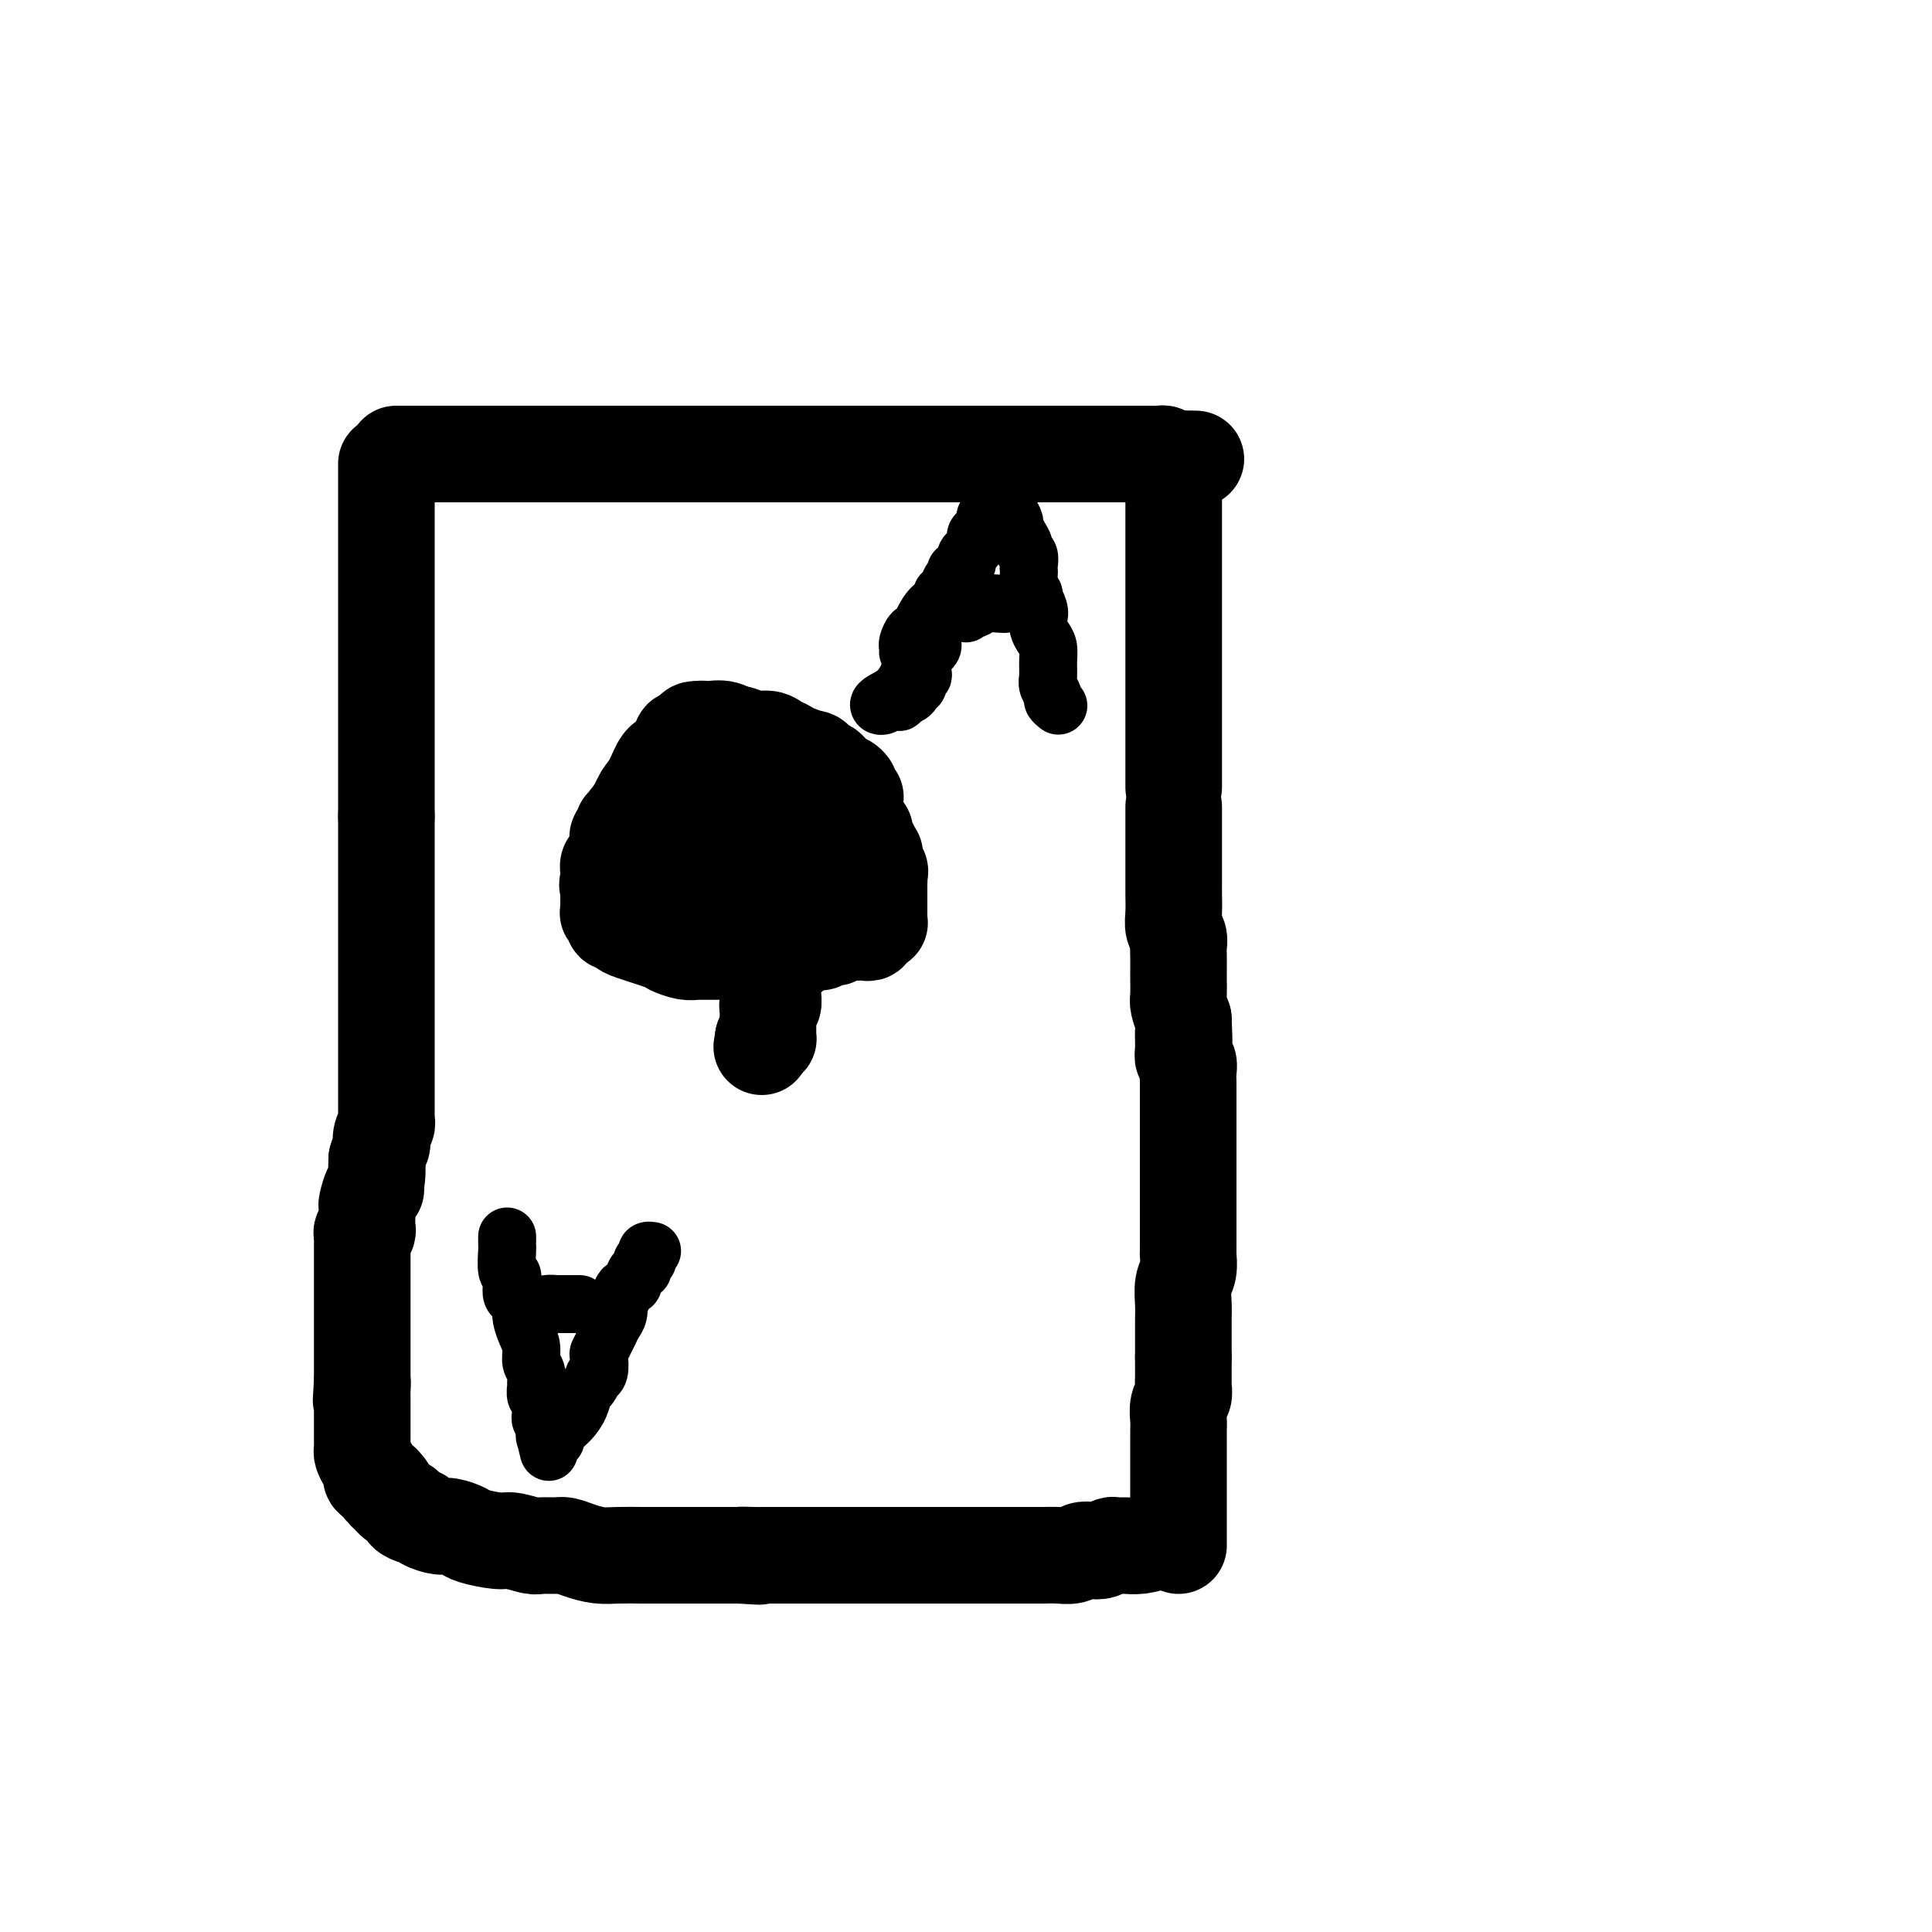 <svg viewBox='0 0 400 400' version='1.1' xmlns='http://www.w3.org/2000/svg' xmlns:xlink='http://www.w3.org/1999/xlink'><g fill='none' stroke='#000000' stroke-width='20' stroke-linecap='round' stroke-linejoin='round'><path d='M80,96c0.000,0.099 0.000,0.198 0,1c0.000,0.802 0.000,2.305 0,3c0.000,0.695 0.000,0.580 0,1c0.000,0.420 0.000,1.375 0,2c0.000,0.625 0.000,0.919 0,2c0.000,1.081 0.000,2.948 0,4c0.000,1.052 0.000,1.287 0,2c0.000,0.713 0.000,1.902 0,3c0.000,1.098 0.000,2.104 0,3c-0.000,0.896 -0.000,1.682 0,3c0.000,1.318 0.000,3.168 0,5c0.000,1.832 0.000,3.646 0,5c0.000,1.354 0.000,2.250 0,4c0.000,1.750 -0.000,4.356 0,6c0.000,1.644 0.000,2.328 0,3c0.000,0.672 -0.000,1.334 0,2c0.000,0.666 0.000,1.336 0,2c0.000,0.664 -0.000,1.321 0,2c0.000,0.679 0.000,1.378 0,2c0.000,0.622 -0.000,1.166 0,2c0.000,0.834 0.000,1.958 0,3c0.000,1.042 -0.000,2.001 0,3c0.000,0.999 0.000,2.038 0,3c0.000,0.962 -0.000,1.846 0,3c0.000,1.154 0.000,2.577 0,4'/><path d='M80,169c0.000,12.572 0.000,7.503 0,6c0.000,-1.503 0.000,0.559 0,2c0.000,1.441 0.000,2.261 0,3c0.000,0.739 -0.000,1.395 0,2c0.000,0.605 0.000,1.157 0,2c-0.000,0.843 -0.000,1.975 0,3c0.000,1.025 0.000,1.942 0,3c-0.000,1.058 -0.000,2.256 0,3c0.000,0.744 0.000,1.032 0,2c-0.000,0.968 -0.000,2.614 0,4c0.000,1.386 0.000,2.512 0,3c-0.000,0.488 -0.000,0.340 0,1c0.000,0.660 0.000,2.130 0,3c-0.000,0.870 -0.000,1.141 0,2c0.000,0.859 0.000,2.306 0,3c-0.000,0.694 -0.000,0.634 0,1c0.000,0.366 0.000,1.158 0,2c-0.000,0.842 -0.000,1.735 0,3c0.000,1.265 0.000,2.903 0,4c-0.000,1.097 -0.000,1.654 0,2c0.000,0.346 0.000,0.481 0,1c-0.000,0.519 -0.000,1.420 0,2c0.000,0.580 0.001,0.837 0,1c-0.001,0.163 -0.004,0.231 0,1c0.004,0.769 0.015,2.239 0,3c-0.015,0.761 -0.056,0.815 0,1c0.056,0.185 0.208,0.503 0,1c-0.208,0.497 -0.777,1.175 -1,2c-0.223,0.825 -0.098,1.799 0,2c0.098,0.201 0.171,-0.371 0,0c-0.171,0.371 -0.585,1.686 -1,3'/><path d='M78,240c-0.321,11.335 -0.125,4.174 0,2c0.125,-2.174 0.177,0.639 0,2c-0.177,1.361 -0.584,1.271 -1,2c-0.416,0.729 -0.843,2.276 -1,3c-0.157,0.724 -0.046,0.624 0,1c0.046,0.376 0.026,1.228 0,2c-0.026,0.772 -0.060,1.464 0,2c0.060,0.536 0.212,0.917 0,1c-0.212,0.083 -0.789,-0.133 -1,0c-0.211,0.133 -0.057,0.615 0,1c0.057,0.385 0.015,0.671 0,1c-0.015,0.329 -0.004,0.699 0,1c0.004,0.301 0.001,0.531 0,1c-0.001,0.469 -0.000,1.175 0,2c0.000,0.825 0.000,1.768 0,2c-0.000,0.232 -0.000,-0.246 0,0c0.000,0.246 0.000,1.217 0,2c-0.000,0.783 -0.000,1.379 0,2c0.000,0.621 0.000,1.266 0,2c-0.000,0.734 -0.000,1.558 0,2c0.000,0.442 0.000,0.501 0,1c-0.000,0.499 -0.000,1.437 0,2c0.000,0.563 0.000,0.752 0,1c-0.000,0.248 -0.000,0.556 0,1c0.000,0.444 0.000,1.023 0,2c-0.000,0.977 -0.000,2.352 0,3c0.000,0.648 0.000,0.569 0,1c-0.000,0.431 -0.000,1.373 0,2c0.000,0.627 0.000,0.938 0,1c-0.000,0.062 -0.000,-0.125 0,0c0.000,0.125 0.000,0.563 0,1'/><path d='M75,286c-0.464,7.295 -0.124,2.532 0,1c0.124,-1.532 0.033,0.167 0,1c-0.033,0.833 -0.009,0.801 0,1c0.009,0.199 0.002,0.631 0,1c-0.002,0.369 -0.001,0.675 0,1c0.001,0.325 0.000,0.668 0,1c-0.000,0.332 -0.000,0.653 0,1c0.000,0.347 0.000,0.719 0,1c-0.000,0.281 -0.000,0.471 0,1c0.000,0.529 0.000,1.399 0,2c-0.000,0.601 -0.001,0.934 0,1c0.001,0.066 0.003,-0.134 0,0c-0.003,0.134 -0.011,0.603 0,1c0.011,0.397 0.039,0.722 0,1c-0.039,0.278 -0.147,0.509 0,1c0.147,0.491 0.548,1.242 1,2c0.452,0.758 0.956,1.523 1,2c0.044,0.477 -0.373,0.667 0,1c0.373,0.333 1.535,0.809 2,1c0.465,0.191 0.232,0.095 0,0'/><path d='M79,307c0.560,1.173 -0.041,1.106 0,1c0.041,-0.106 0.723,-0.250 1,0c0.277,0.250 0.149,0.893 0,1c-0.149,0.107 -0.321,-0.321 0,0c0.321,0.321 1.133,1.392 2,2c0.867,0.608 1.789,0.754 2,1c0.211,0.246 -0.287,0.592 0,1c0.287,0.408 1.360,0.879 2,1c0.640,0.121 0.847,-0.108 1,0c0.153,0.108 0.250,0.553 1,1c0.750,0.447 2.151,0.894 3,1c0.849,0.106 1.145,-0.130 2,0c0.855,0.130 2.267,0.627 3,1c0.733,0.373 0.786,0.622 2,1c1.214,0.378 3.589,0.886 5,1c1.411,0.114 1.858,-0.166 3,0c1.142,0.166 2.979,0.779 4,1c1.021,0.221 1.224,0.049 2,0c0.776,-0.049 2.124,0.025 3,0c0.876,-0.025 1.280,-0.150 2,0c0.720,0.150 1.756,0.576 3,1c1.244,0.424 2.697,0.846 4,1c1.303,0.154 2.456,0.041 4,0c1.544,-0.041 3.480,-0.011 5,0c1.520,0.011 2.623,0.003 4,0c1.377,-0.003 3.026,-0.001 4,0c0.974,0.001 1.272,0.000 2,0c0.728,-0.000 1.886,-0.000 3,0c1.114,0.000 2.185,0.000 3,0c0.815,-0.000 1.376,-0.000 2,0c0.624,0.000 1.312,0.000 2,0'/><path d='M153,322c7.864,0.464 2.525,0.124 1,0c-1.525,-0.124 0.763,-0.033 2,0c1.237,0.033 1.422,0.009 2,0c0.578,-0.009 1.550,-0.002 3,0c1.450,0.002 3.379,0.001 5,0c1.621,-0.001 2.933,-0.000 4,0c1.067,0.000 1.890,0.000 3,0c1.110,-0.000 2.509,-0.000 4,0c1.491,0.000 3.074,0.000 4,0c0.926,-0.000 1.196,-0.000 2,0c0.804,0.000 2.143,0.000 3,0c0.857,-0.000 1.231,-0.000 2,0c0.769,0.000 1.932,0.000 3,0c1.068,-0.000 2.043,-0.000 3,0c0.957,0.000 1.898,0.000 3,0c1.102,-0.000 2.364,-0.000 4,0c1.636,0.000 3.645,0.000 5,0c1.355,-0.000 2.056,-0.000 3,0c0.944,0.000 2.129,0.001 3,0c0.871,-0.001 1.426,-0.004 2,0c0.574,0.004 1.165,0.015 2,0c0.835,-0.015 1.914,-0.056 3,0c1.086,0.056 2.179,0.207 3,0c0.821,-0.207 1.371,-0.773 2,-1c0.629,-0.227 1.337,-0.113 2,0c0.663,0.113 1.282,0.227 2,0c0.718,-0.227 1.535,-0.796 2,-1c0.465,-0.204 0.578,-0.044 1,0c0.422,0.044 1.152,-0.026 2,0c0.848,0.026 1.814,0.150 3,0c1.186,-0.150 2.593,-0.575 4,-1'/><path d='M82,94c0.419,0.000 0.838,0.000 1,0c0.162,0.000 0.067,0.000 1,0c0.933,0.000 2.894,0.000 5,0c2.106,0.000 4.357,0.000 6,0c1.643,0.000 2.677,0.000 4,0c1.323,0.000 2.936,0.000 4,0c1.064,0.000 1.581,0.000 3,0c1.419,0.000 3.741,0.000 5,0c1.259,0.000 1.455,0.000 2,0c0.545,0.000 1.440,-0.000 2,0c0.560,0.000 0.784,0.000 1,0c0.216,0.000 0.424,0.000 1,0c0.576,0.000 1.521,0.000 3,0c1.479,0.000 3.493,0.000 5,0c1.507,0.000 2.507,0.000 4,0c1.493,0.000 3.479,-0.000 5,0c1.521,0.000 2.577,0.000 4,0c1.423,0.000 3.213,-0.000 5,0c1.787,0.000 3.572,0.000 5,0c1.428,0.000 2.500,-0.000 4,0c1.500,0.000 3.429,0.000 5,0c1.571,-0.000 2.786,0.000 4,0'/><path d='M161,94c13.676,0.000 8.366,0.000 7,0c-1.366,-0.000 1.212,-0.000 3,0c1.788,0.000 2.785,0.000 5,0c2.215,-0.000 5.648,-0.000 8,0c2.352,0.000 3.622,0.000 5,0c1.378,-0.000 2.864,-0.000 4,0c1.136,0.000 1.924,0.000 3,0c1.076,-0.000 2.441,-0.000 4,0c1.559,0.000 3.313,0.000 4,0c0.687,-0.000 0.308,-0.000 1,0c0.692,0.000 2.455,0.000 3,0c0.545,-0.000 -0.129,-0.000 0,0c0.129,0.000 1.061,0.000 2,0c0.939,-0.000 1.887,-0.000 3,0c1.113,0.000 2.393,0.000 4,0c1.607,-0.000 3.540,-0.000 5,0c1.460,0.000 2.447,0.000 4,0c1.553,-0.000 3.674,-0.001 5,0c1.326,0.001 1.858,0.003 3,0c1.142,-0.003 2.894,-0.011 4,0c1.106,0.011 1.567,0.041 2,0c0.433,-0.041 0.838,-0.155 1,0c0.162,0.155 0.081,0.577 0,1'/><path d='M241,95c12.542,0.119 3.896,-0.084 1,0c-2.896,0.084 -0.044,0.456 1,1c1.044,0.544 0.280,1.259 0,2c-0.280,0.741 -0.075,1.508 0,2c0.075,0.492 0.020,0.711 0,1c-0.020,0.289 -0.005,0.650 0,1c0.005,0.350 0.001,0.689 0,1c-0.001,0.311 -0.000,0.595 0,1c0.000,0.405 0.000,0.931 0,1c-0.000,0.069 -0.000,-0.320 0,0c0.000,0.320 0.000,1.348 0,2c-0.000,0.652 -0.000,0.927 0,2c0.000,1.073 0.000,2.945 0,4c-0.000,1.055 -0.000,1.294 0,2c0.000,0.706 0.000,1.878 0,3c-0.000,1.122 -0.000,2.195 0,3c0.000,0.805 0.000,1.342 0,2c-0.000,0.658 -0.000,1.438 0,2c0.000,0.562 0.000,0.905 0,2c-0.000,1.095 -0.000,2.943 0,4c0.000,1.057 0.000,1.323 0,2c-0.000,0.677 -0.000,1.766 0,3c0.000,1.234 0.000,2.613 0,4c-0.000,1.387 -0.000,2.783 0,4c0.000,1.217 0.000,2.255 0,3c-0.000,0.745 -0.000,1.196 0,2c0.000,0.804 0.000,1.961 0,3c-0.000,1.039 -0.000,1.959 0,3c0.000,1.041 0.000,2.203 0,3c-0.000,0.797 0.000,1.228 0,2c0.000,0.772 0.000,1.886 0,3'/><path d='M243,167c0.000,0.376 0.000,0.753 0,1c-0.000,0.247 -0.000,0.366 0,1c0.000,0.634 0.000,1.785 0,2c-0.000,0.215 -0.000,-0.504 0,0c0.000,0.504 0.000,2.233 0,3c-0.000,0.767 -0.000,0.572 0,1c0.000,0.428 0.000,1.480 0,2c-0.000,0.520 -0.000,0.508 0,1c0.000,0.492 0.000,1.489 0,2c-0.000,0.511 -0.001,0.535 0,1c0.001,0.465 0.004,1.370 0,2c-0.004,0.630 -0.015,0.984 0,2c0.015,1.016 0.057,2.694 0,4c-0.057,1.306 -0.211,2.241 0,3c0.211,0.759 0.789,1.343 1,2c0.211,0.657 0.057,1.387 0,2c-0.057,0.613 -0.016,1.108 0,2c0.016,0.892 0.007,2.181 0,3c-0.007,0.819 -0.012,1.168 0,2c0.012,0.832 0.042,2.147 0,3c-0.042,0.853 -0.155,1.244 0,2c0.155,0.756 0.577,1.878 1,3'/><path d='M245,211c0.305,7.334 0.068,3.670 0,3c-0.068,-0.670 0.034,1.656 0,3c-0.034,1.344 -0.205,1.707 0,2c0.205,0.293 0.787,0.515 1,1c0.213,0.485 0.057,1.232 0,2c-0.057,0.768 -0.015,1.557 0,2c0.015,0.443 0.004,0.540 0,1c-0.004,0.460 -0.001,1.282 0,2c0.001,0.718 0.000,1.333 0,2c-0.000,0.667 -0.000,1.387 0,2c0.000,0.613 0.000,1.118 0,2c-0.000,0.882 -0.000,2.142 0,3c0.000,0.858 0.000,1.315 0,3c-0.000,1.685 -0.000,4.597 0,6c0.000,1.403 -0.000,1.297 0,2c0.000,0.703 0.000,2.216 0,3c-0.000,0.784 -0.000,0.838 0,1c0.000,0.162 0.000,0.433 0,1c-0.000,0.567 -0.000,1.432 0,2c0.000,0.568 0.001,0.841 0,1c-0.001,0.159 -0.004,0.204 0,1c0.004,0.796 0.015,2.341 0,3c-0.015,0.659 -0.057,0.431 0,1c0.057,0.569 0.211,1.934 0,3c-0.211,1.066 -0.789,1.833 -1,3c-0.211,1.167 -0.057,2.735 0,4c0.057,1.265 0.015,2.226 0,3c-0.015,0.774 -0.004,1.362 0,2c0.004,0.638 0.001,1.326 0,2c-0.001,0.674 -0.000,1.336 0,2c0.000,0.664 0.000,1.332 0,2'/><path d='M245,281c0.000,11.231 0.001,4.308 0,2c-0.001,-2.308 -0.004,-0.001 0,1c0.004,1.001 0.015,0.695 0,1c-0.015,0.305 -0.057,1.222 0,2c0.057,0.778 0.211,1.416 0,2c-0.211,0.584 -0.789,1.112 -1,2c-0.211,0.888 -0.057,2.135 0,3c0.057,0.865 0.015,1.348 0,2c-0.015,0.652 -0.004,1.471 0,2c0.004,0.529 0.001,0.766 0,1c-0.001,0.234 -0.000,0.466 0,1c0.000,0.534 0.000,1.371 0,2c-0.000,0.629 -0.000,1.048 0,1c0.000,-0.048 0.000,-0.565 0,0c-0.000,0.565 -0.000,2.212 0,3c0.000,0.788 0.000,0.715 0,1c-0.000,0.285 -0.000,0.926 0,2c0.000,1.074 0.000,2.579 0,3c-0.000,0.421 -0.000,-0.242 0,0c0.000,0.242 0.000,1.388 0,2c-0.000,0.612 -0.000,0.689 0,1c0.000,0.311 0.000,0.857 0,1c-0.000,0.143 -0.000,-0.116 0,0c0.000,0.116 0.000,0.605 0,1c-0.000,0.395 -0.000,0.694 0,1c0.000,0.306 0.000,0.618 0,1c-0.000,0.382 -0.000,0.834 0,1c0.000,0.166 0.000,0.048 0,0c-0.000,-0.048 0.000,-0.024 0,0'/></g>
<g fill='none' stroke='#000000' stroke-width='12' stroke-linecap='round' stroke-linejoin='round'><path d='M188,135c0.021,-0.368 0.043,-0.736 0,-1c-0.043,-0.264 -0.149,-0.424 0,-1c0.149,-0.576 0.554,-1.569 1,-2c0.446,-0.431 0.932,-0.300 1,0c0.068,0.300 -0.284,0.771 0,0c0.284,-0.771 1.204,-2.783 2,-4c0.796,-1.217 1.470,-1.639 2,-2c0.530,-0.361 0.917,-0.660 1,-1c0.083,-0.340 -0.137,-0.721 0,-1c0.137,-0.279 0.633,-0.456 1,-1c0.367,-0.544 0.606,-1.455 1,-2c0.394,-0.545 0.942,-0.723 1,-1c0.058,-0.277 -0.374,-0.652 0,-1c0.374,-0.348 1.554,-0.670 2,-1c0.446,-0.330 0.157,-0.670 0,-1c-0.157,-0.330 -0.183,-0.652 0,-1c0.183,-0.348 0.575,-0.722 1,-1c0.425,-0.278 0.883,-0.460 1,-1c0.117,-0.540 -0.109,-1.440 0,-2c0.109,-0.560 0.551,-0.781 1,-1c0.449,-0.219 0.905,-0.436 1,-1c0.095,-0.564 -0.171,-1.475 0,-2c0.171,-0.525 0.781,-0.666 1,-1c0.219,-0.334 0.048,-0.863 0,-1c-0.048,-0.137 0.025,0.117 0,0c-0.025,-0.117 -0.150,-0.605 0,-1c0.150,-0.395 0.575,-0.698 1,-1'/><path d='M206,103c2.802,-5.116 0.807,-1.906 0,-1c-0.807,0.906 -0.427,-0.491 0,-1c0.427,-0.509 0.899,-0.129 1,0c0.101,0.129 -0.170,0.009 0,0c0.170,-0.009 0.780,0.094 1,0c0.220,-0.094 0.049,-0.386 0,0c-0.049,0.386 0.025,1.451 0,2c-0.025,0.549 -0.148,0.584 0,1c0.148,0.416 0.565,1.214 1,2c0.435,0.786 0.886,1.559 1,2c0.114,0.441 -0.109,0.551 0,1c0.109,0.449 0.551,1.237 1,2c0.449,0.763 0.905,1.500 1,2c0.095,0.500 -0.170,0.763 0,1c0.170,0.237 0.777,0.448 1,1c0.223,0.552 0.063,1.446 0,2c-0.063,0.554 -0.027,0.767 0,1c0.027,0.233 0.046,0.486 0,1c-0.046,0.514 -0.156,1.290 0,2c0.156,0.710 0.578,1.355 1,2'/><path d='M214,123c0.868,3.534 0.039,1.370 0,1c-0.039,-0.370 0.711,1.055 1,2c0.289,0.945 0.116,1.411 0,2c-0.116,0.589 -0.174,1.302 0,2c0.174,0.698 0.582,1.380 1,2c0.418,0.620 0.848,1.178 1,2c0.152,0.822 0.026,1.908 0,3c-0.026,1.092 0.049,2.191 0,3c-0.049,0.809 -0.223,1.327 0,2c0.223,0.673 0.843,1.500 1,2c0.157,0.500 -0.150,0.673 0,1c0.150,0.327 0.757,0.808 1,1c0.243,0.192 0.121,0.096 0,0'/><path d='M200,127c-0.093,-0.415 -0.186,-0.829 0,-1c0.186,-0.171 0.652,-0.098 1,0c0.348,0.098 0.577,0.222 1,0c0.423,-0.222 1.041,-0.792 2,-1c0.959,-0.208 2.258,-0.056 3,0c0.742,0.056 0.926,0.016 1,0c0.074,-0.016 0.037,-0.008 0,0'/><path d='M208,125c1.581,-0.309 1.534,-0.083 2,0c0.466,0.083 1.444,0.022 2,0c0.556,-0.022 0.688,-0.006 1,0c0.312,0.006 0.803,0.002 1,0c0.197,-0.002 0.098,-0.001 0,0'/><path d='M193,133c0.083,0.342 0.166,0.684 0,1c-0.166,0.316 -0.580,0.605 -1,1c-0.420,0.395 -0.845,0.897 -1,1c-0.155,0.103 -0.041,-0.193 0,0c0.041,0.193 0.007,0.875 0,1c-0.007,0.125 0.012,-0.308 0,0c-0.012,0.308 -0.055,1.358 0,2c0.055,0.642 0.207,0.875 0,1c-0.207,0.125 -0.773,0.141 -1,0c-0.227,-0.141 -0.116,-0.441 0,0c0.116,0.441 0.238,1.621 0,2c-0.238,0.379 -0.837,-0.043 -1,0c-0.163,0.043 0.110,0.550 0,1c-0.110,0.450 -0.603,0.843 -1,1c-0.397,0.157 -0.699,0.079 -1,0'/><path d='M187,144c-1.045,1.944 -0.657,1.303 -1,1c-0.343,-0.303 -1.417,-0.268 -2,0c-0.583,0.268 -0.674,0.768 -1,1c-0.326,0.232 -0.887,0.196 -1,0c-0.113,-0.196 0.222,-0.553 1,-1c0.778,-0.447 1.997,-0.984 3,-2c1.003,-1.016 1.788,-2.511 2,-3c0.212,-0.489 -0.150,0.028 0,0c0.150,-0.028 0.811,-0.600 1,-1c0.189,-0.400 -0.093,-0.629 0,-1c0.093,-0.371 0.561,-0.883 1,-1c0.439,-0.117 0.850,0.162 1,0c0.150,-0.162 0.040,-0.765 0,-1c-0.040,-0.235 -0.011,-0.102 0,0c0.011,0.102 0.003,0.172 0,0c-0.003,-0.172 -0.002,-0.586 0,-1'/><path d='M191,135c1.024,-1.714 0.083,-1.000 0,-1c-0.083,0.000 0.690,-0.714 1,-1c0.310,-0.286 0.155,-0.143 0,0'/><path d='M105,256c0.002,0.309 0.004,0.617 0,1c-0.004,0.383 -0.015,0.840 0,1c0.015,0.160 0.056,0.021 0,1c-0.056,0.979 -0.208,3.074 0,4c0.208,0.926 0.778,0.682 1,1c0.222,0.318 0.098,1.198 0,2c-0.098,0.802 -0.171,1.526 0,2c0.171,0.474 0.584,0.696 1,1c0.416,0.304 0.833,0.689 1,1c0.167,0.311 0.082,0.548 0,1c-0.082,0.452 -0.162,1.118 0,2c0.162,0.882 0.565,1.981 1,3c0.435,1.019 0.901,1.960 1,3c0.099,1.040 -0.171,2.181 0,3c0.171,0.819 0.782,1.318 1,2c0.218,0.682 0.044,1.549 0,2c-0.044,0.451 0.041,0.488 0,1c-0.041,0.512 -0.208,1.499 0,2c0.208,0.501 0.792,0.515 1,1c0.208,0.485 0.042,1.439 0,2c-0.042,0.561 0.041,0.728 0,1c-0.041,0.272 -0.207,0.650 0,1c0.207,0.350 0.786,0.671 1,1c0.214,0.329 0.061,0.665 0,1c-0.061,0.335 -0.031,0.667 0,1'/><path d='M113,297c1.249,6.570 0.373,2.494 0,1c-0.373,-1.494 -0.241,-0.406 0,0c0.241,0.406 0.592,0.132 1,0c0.408,-0.132 0.872,-0.121 1,0c0.128,0.121 -0.082,0.351 0,0c0.082,-0.351 0.455,-1.283 1,-2c0.545,-0.717 1.260,-1.219 2,-2c0.740,-0.781 1.504,-1.841 2,-3c0.496,-1.159 0.725,-2.417 1,-3c0.275,-0.583 0.596,-0.493 1,-1c0.404,-0.507 0.892,-1.613 1,-2c0.108,-0.387 -0.164,-0.057 0,0c0.164,0.057 0.765,-0.159 1,-1c0.235,-0.841 0.104,-2.309 0,-3c-0.104,-0.691 -0.182,-0.607 0,-1c0.182,-0.393 0.623,-1.263 1,-2c0.377,-0.737 0.689,-1.342 1,-2c0.311,-0.658 0.622,-1.369 1,-2c0.378,-0.631 0.822,-1.180 1,-2c0.178,-0.820 0.089,-1.910 0,-3'/><path d='M128,269c1.476,-3.663 1.165,-1.820 1,-1c-0.165,0.820 -0.185,0.618 0,0c0.185,-0.618 0.575,-1.653 1,-2c0.425,-0.347 0.885,-0.005 1,0c0.115,0.005 -0.114,-0.328 0,-1c0.114,-0.672 0.570,-1.682 1,-2c0.430,-0.318 0.833,0.056 1,0c0.167,-0.056 0.096,-0.540 0,-1c-0.096,-0.460 -0.218,-0.894 0,-1c0.218,-0.106 0.777,0.115 1,0c0.223,-0.115 0.111,-0.567 0,-1c-0.111,-0.433 -0.222,-0.847 0,-1c0.222,-0.153 0.778,-0.044 1,0c0.222,0.044 0.111,0.022 0,0'/><path d='M110,272c0.466,0.083 0.932,0.166 1,0c0.068,-0.166 -0.262,-0.580 0,-1c0.262,-0.420 1.117,-0.845 2,-1c0.883,-0.155 1.795,-0.042 2,0c0.205,0.042 -0.295,0.011 0,0c0.295,-0.011 1.386,-0.003 2,0c0.614,0.003 0.752,0.001 1,0c0.248,-0.001 0.605,-0.000 1,0c0.395,0.000 0.827,0.000 1,0c0.173,-0.000 0.086,-0.000 0,0'/></g>
<g fill='none' stroke='#000000' stroke-width='20' stroke-linecap='round' stroke-linejoin='round'><path d='M159,194c-0.235,0.030 -0.470,0.061 -1,0c-0.530,-0.061 -1.355,-0.212 -2,0c-0.645,0.212 -1.110,0.789 -2,1c-0.890,0.211 -2.203,0.057 -3,0c-0.797,-0.057 -1.077,-0.015 -2,0c-0.923,0.015 -2.489,0.005 -3,0c-0.511,-0.005 0.034,-0.005 0,0c-0.034,0.005 -0.647,0.013 -1,0c-0.353,-0.013 -0.446,-0.048 -1,0c-0.554,0.048 -1.571,0.179 -2,0c-0.429,-0.179 -0.272,-0.666 -1,-1c-0.728,-0.334 -2.342,-0.514 -3,-1c-0.658,-0.486 -0.361,-1.279 -1,-2c-0.639,-0.721 -2.213,-1.371 -3,-2c-0.787,-0.629 -0.785,-1.239 -1,-2c-0.215,-0.761 -0.647,-1.675 -1,-3c-0.353,-1.325 -0.628,-3.063 -1,-4c-0.372,-0.937 -0.840,-1.073 -1,-2c-0.160,-0.927 -0.013,-2.644 0,-4c0.013,-1.356 -0.110,-2.350 0,-3c0.110,-0.650 0.452,-0.957 1,-2c0.548,-1.043 1.303,-2.821 2,-4c0.697,-1.179 1.335,-1.759 2,-3c0.665,-1.241 1.358,-3.141 2,-4c0.642,-0.859 1.233,-0.675 2,-1c0.767,-0.325 1.711,-1.159 2,-2c0.289,-0.841 -0.076,-1.688 0,-2c0.076,-0.312 0.593,-0.089 1,0c0.407,0.089 0.703,0.045 1,0'/><path d='M143,153c2.172,-3.027 1.104,-1.596 1,-1c-0.104,0.596 0.758,0.356 1,0c0.242,-0.356 -0.136,-0.829 0,-1c0.136,-0.171 0.788,-0.041 1,0c0.212,0.041 -0.014,-0.008 0,0c0.014,0.008 0.268,0.072 1,0c0.732,-0.072 1.942,-0.279 3,0c1.058,0.279 1.965,1.043 3,2c1.035,0.957 2.197,2.105 3,3c0.803,0.895 1.248,1.535 2,2c0.752,0.465 1.810,0.755 2,1c0.190,0.245 -0.487,0.446 0,1c0.487,0.554 2.137,1.463 3,2c0.863,0.537 0.938,0.704 1,1c0.062,0.296 0.111,0.722 0,1c-0.111,0.278 -0.382,0.407 0,1c0.382,0.593 1.417,1.650 2,2c0.583,0.350 0.716,-0.008 1,0c0.284,0.008 0.721,0.384 1,1c0.279,0.616 0.399,1.474 1,2c0.601,0.526 1.682,0.719 2,1c0.318,0.281 -0.126,0.649 0,1c0.126,0.351 0.821,0.685 1,1c0.179,0.315 -0.159,0.612 0,1c0.159,0.388 0.816,0.867 1,1c0.184,0.133 -0.104,-0.080 0,0c0.104,0.080 0.601,0.451 1,1c0.399,0.549 0.699,1.274 1,2'/><path d='M175,178c3.420,4.030 0.969,1.605 0,1c-0.969,-0.605 -0.456,0.611 0,1c0.456,0.389 0.854,-0.050 1,0c0.146,0.050 0.041,0.590 0,1c-0.041,0.410 -0.018,0.690 0,1c0.018,0.310 0.031,0.650 0,1c-0.031,0.350 -0.106,0.709 0,1c0.106,0.291 0.394,0.513 0,1c-0.394,0.487 -1.468,1.240 -2,2c-0.532,0.760 -0.520,1.528 -1,2c-0.480,0.472 -1.451,0.647 -2,1c-0.549,0.353 -0.674,0.883 -1,1c-0.326,0.117 -0.851,-0.179 -1,0c-0.149,0.179 0.078,0.832 0,1c-0.078,0.168 -0.460,-0.150 -1,0c-0.540,0.150 -1.238,0.767 -2,1c-0.762,0.233 -1.590,0.081 -2,0c-0.410,-0.081 -0.404,-0.091 -1,0c-0.596,0.091 -1.795,0.282 -3,0c-1.205,-0.282 -2.416,-1.039 -4,-2c-1.584,-0.961 -3.541,-2.127 -5,-3c-1.459,-0.873 -2.419,-1.454 -4,-2c-1.581,-0.546 -3.783,-1.057 -5,-2c-1.217,-0.943 -1.451,-2.316 -2,-3c-0.549,-0.684 -1.415,-0.677 -2,-1c-0.585,-0.323 -0.889,-0.974 -1,-2c-0.111,-1.026 -0.030,-2.427 0,-3c0.030,-0.573 0.008,-0.319 0,-1c-0.008,-0.681 -0.002,-2.299 0,-3c0.002,-0.701 0.001,-0.486 0,-1c-0.001,-0.514 -0.000,-1.757 0,-3'/><path d='M137,167c0.752,-1.761 2.631,-0.663 5,-1c2.369,-0.337 5.227,-2.109 8,-3c2.773,-0.891 5.461,-0.902 7,-1c1.539,-0.098 1.929,-0.283 2,0c0.071,0.283 -0.177,1.034 0,2c0.177,0.966 0.780,2.147 1,3c0.220,0.853 0.056,1.379 0,2c-0.056,0.621 -0.004,1.336 0,2c0.004,0.664 -0.040,1.277 0,2c0.040,0.723 0.166,1.557 0,2c-0.166,0.443 -0.623,0.496 -1,1c-0.377,0.504 -0.675,1.459 -1,2c-0.325,0.541 -0.679,0.667 -1,1c-0.321,0.333 -0.609,0.874 -1,1c-0.391,0.126 -0.883,-0.163 -1,0c-0.117,0.163 0.143,0.777 0,1c-0.143,0.223 -0.689,0.055 -1,0c-0.311,-0.055 -0.387,0.004 -1,0c-0.613,-0.004 -1.765,-0.073 -2,0c-0.235,0.073 0.445,0.286 0,0c-0.445,-0.286 -2.014,-1.071 -3,-2c-0.986,-0.929 -1.389,-2.003 -2,-3c-0.611,-0.997 -1.431,-1.917 -2,-3c-0.569,-1.083 -0.886,-2.329 -1,-3c-0.114,-0.671 -0.025,-0.768 0,-1c0.025,-0.232 -0.014,-0.598 1,-1c1.014,-0.402 3.081,-0.839 5,-1c1.919,-0.161 3.691,-0.046 6,0c2.309,0.046 5.154,0.023 8,0'/><path d='M163,167c3.957,0.163 3.849,2.072 4,3c0.151,0.928 0.562,0.875 1,1c0.438,0.125 0.902,0.429 1,1c0.098,0.571 -0.170,1.409 0,2c0.170,0.591 0.778,0.935 1,1c0.222,0.065 0.060,-0.149 0,0c-0.060,0.149 -0.016,0.660 0,1c0.016,0.340 0.005,0.510 0,1c-0.005,0.490 -0.004,1.302 0,2c0.004,0.698 0.012,1.282 0,2c-0.012,0.718 -0.042,1.568 0,2c0.042,0.432 0.156,0.444 0,1c-0.156,0.556 -0.583,1.655 -1,2c-0.417,0.345 -0.823,-0.062 -1,0c-0.177,0.062 -0.124,0.595 0,1c0.124,0.405 0.320,0.682 0,1c-0.320,0.318 -1.157,0.677 -2,1c-0.843,0.323 -1.693,0.611 -2,1c-0.307,0.389 -0.072,0.878 0,1c0.072,0.122 -0.018,-0.122 0,0c0.018,0.122 0.145,0.610 0,1c-0.145,0.390 -0.561,0.682 -1,1c-0.439,0.318 -0.901,0.663 -1,1c-0.099,0.337 0.166,0.668 0,1c-0.166,0.332 -0.762,0.666 -1,1c-0.238,0.334 -0.119,0.667 0,1'/><path d='M161,197c-1.619,2.300 -1.166,1.049 -1,1c0.166,-0.049 0.045,1.105 0,2c-0.045,0.895 -0.012,1.530 0,2c0.012,0.470 0.004,0.775 0,1c-0.004,0.225 -0.005,0.371 0,1c0.005,0.629 0.015,1.741 0,2c-0.015,0.259 -0.057,-0.334 0,0c0.057,0.334 0.211,1.596 0,2c-0.211,0.404 -0.789,-0.050 -1,0c-0.211,0.050 -0.057,0.605 0,1c0.057,0.395 0.015,0.631 0,1c-0.015,0.369 -0.004,0.872 0,1c0.004,0.128 0.001,-0.120 0,0c-0.001,0.120 0.001,0.606 0,1c-0.001,0.394 -0.003,0.694 0,1c0.003,0.306 0.011,0.618 0,1c-0.011,0.382 -0.041,0.834 0,1c0.041,0.166 0.155,0.048 0,0c-0.155,-0.048 -0.577,-0.024 -1,0'/><path d='M158,215c-0.500,3.000 -0.250,1.500 0,0'/><path d='M145,151c-0.347,-0.001 -0.694,-0.001 -1,0c-0.306,0.001 -0.571,0.004 -1,1c-0.429,0.996 -1.023,2.987 -2,4c-0.977,1.013 -2.338,1.050 -3,2c-0.662,0.950 -0.626,2.813 -1,4c-0.374,1.187 -1.157,1.699 -2,2c-0.843,0.301 -1.745,0.392 -2,1c-0.255,0.608 0.138,1.735 0,2c-0.138,0.265 -0.806,-0.331 -1,0c-0.194,0.331 0.088,1.591 0,2c-0.088,0.409 -0.544,-0.031 -1,0c-0.456,0.031 -0.910,0.533 -1,1c-0.090,0.467 0.186,0.899 0,1c-0.186,0.101 -0.834,-0.130 -1,0c-0.166,0.130 0.149,0.620 0,1c-0.149,0.380 -0.762,0.651 -1,1c-0.238,0.349 -0.102,0.777 0,1c0.102,0.223 0.171,0.241 0,1c-0.171,0.759 -0.582,2.259 -1,3c-0.418,0.741 -0.844,0.723 -1,1c-0.156,0.277 -0.042,0.847 0,1c0.042,0.153 0.011,-0.113 0,0c-0.011,0.113 -0.003,0.604 0,1c0.003,0.396 0.002,0.698 0,1'/><path d='M126,182c-0.464,1.864 -0.124,1.024 0,1c0.124,-0.024 0.033,0.767 0,1c-0.033,0.233 -0.009,-0.093 0,0c0.009,0.093 0.003,0.603 0,1c-0.003,0.397 -0.002,0.680 0,1c0.002,0.320 0.005,0.677 0,1c-0.005,0.323 -0.016,0.612 0,1c0.016,0.388 0.061,0.875 0,1c-0.061,0.125 -0.227,-0.111 0,0c0.227,0.111 0.849,0.569 1,1c0.151,0.431 -0.168,0.835 0,1c0.168,0.165 0.823,0.089 1,0c0.177,-0.089 -0.123,-0.193 0,0c0.123,0.193 0.669,0.682 1,1c0.331,0.318 0.446,0.463 2,1c1.554,0.537 4.549,1.464 6,2c1.451,0.536 1.360,0.679 2,1c0.640,0.321 2.011,0.818 3,1c0.989,0.182 1.597,0.049 2,0c0.403,-0.049 0.602,-0.013 1,0c0.398,0.013 0.996,0.004 2,0c1.004,-0.004 2.416,-0.001 3,0c0.584,0.001 0.342,0.000 1,0c0.658,-0.000 2.218,-0.000 3,0c0.782,0.000 0.787,0.000 1,0c0.213,-0.000 0.634,-0.000 1,0c0.366,0.000 0.675,0.000 1,0c0.325,-0.000 0.664,-0.000 1,0c0.336,0.000 0.667,0.000 1,0c0.333,-0.000 0.666,-0.000 1,0'/><path d='M160,197c5.316,0.662 4.107,0.317 4,0c-0.107,-0.317 0.888,-0.607 2,-1c1.112,-0.393 2.341,-0.890 3,-1c0.659,-0.110 0.750,0.168 1,0c0.250,-0.168 0.661,-0.781 1,-1c0.339,-0.219 0.605,-0.045 1,0c0.395,0.045 0.918,-0.041 1,0c0.082,0.041 -0.277,0.207 0,0c0.277,-0.207 1.188,-0.786 2,-1c0.812,-0.214 1.523,-0.061 2,0c0.477,0.061 0.720,0.032 1,0c0.280,-0.032 0.596,-0.065 1,0c0.404,0.065 0.897,0.227 1,0c0.103,-0.227 -0.183,-0.845 0,-1c0.183,-0.155 0.834,0.152 1,0c0.166,-0.152 -0.152,-0.763 0,-1c0.152,-0.237 0.773,-0.101 1,0c0.227,0.101 0.061,0.168 0,0c-0.061,-0.168 -0.016,-0.570 0,-1c0.016,-0.430 0.004,-0.889 0,-1c-0.004,-0.111 -0.001,0.125 0,0c0.001,-0.125 0.000,-0.611 0,-1c-0.000,-0.389 -0.000,-0.682 0,-1c0.000,-0.318 0.000,-0.663 0,-1c-0.000,-0.337 -0.000,-0.668 0,-1c0.000,-0.332 0.000,-0.666 0,-1c-0.000,-0.334 -0.000,-0.667 0,-1'/><path d='M182,183c0.125,-1.797 -0.063,-1.791 0,-2c0.063,-0.209 0.379,-0.633 0,-1c-0.379,-0.367 -1.451,-0.676 -2,-1c-0.549,-0.324 -0.574,-0.664 -1,-1c-0.426,-0.336 -1.252,-0.667 -2,-1c-0.748,-0.333 -1.416,-0.667 -2,-1c-0.584,-0.333 -1.083,-0.664 -2,-1c-0.917,-0.336 -2.252,-0.679 -3,-1c-0.748,-0.321 -0.908,-0.622 -2,-1c-1.092,-0.378 -3.116,-0.833 -4,-1c-0.884,-0.167 -0.629,-0.045 -1,0c-0.371,0.045 -1.369,0.012 -2,0c-0.631,-0.012 -0.895,-0.003 -1,0c-0.105,0.003 -0.053,0.002 0,0'/><path d='M141,154c0.361,-0.415 0.722,-0.829 1,-1c0.278,-0.171 0.474,-0.098 1,0c0.526,0.098 1.384,0.223 2,0c0.616,-0.223 0.991,-0.792 1,-1c0.009,-0.208 -0.347,-0.056 0,0c0.347,0.056 1.398,0.015 2,0c0.602,-0.015 0.755,-0.005 1,0c0.245,0.005 0.582,0.005 1,0c0.418,-0.005 0.917,-0.016 1,0c0.083,0.016 -0.249,0.060 0,0c0.249,-0.060 1.078,-0.224 2,0c0.922,0.224 1.936,0.834 3,1c1.064,0.166 2.180,-0.113 3,0c0.820,0.113 1.346,0.618 2,1c0.654,0.382 1.435,0.641 2,1c0.565,0.359 0.914,0.818 1,1c0.086,0.182 -0.092,0.087 0,0c0.092,-0.087 0.455,-0.168 1,0c0.545,0.168 1.273,0.584 2,1'/><path d='M167,157c2.715,0.708 1.501,-0.021 1,0c-0.501,0.021 -0.289,0.792 0,1c0.289,0.208 0.655,-0.147 1,0c0.345,0.147 0.670,0.796 1,1c0.330,0.204 0.666,-0.037 1,0c0.334,0.037 0.668,0.353 1,1c0.332,0.647 0.662,1.626 1,2c0.338,0.374 0.683,0.143 1,0c0.317,-0.143 0.607,-0.197 1,0c0.393,0.197 0.890,0.647 1,1c0.110,0.353 -0.167,0.610 0,1c0.167,0.390 0.777,0.915 1,1c0.223,0.085 0.060,-0.268 0,1c-0.060,1.268 -0.016,4.158 0,5c0.016,0.842 0.004,-0.363 0,0c-0.004,0.363 -0.001,2.296 0,3c0.001,0.704 0.000,0.181 0,1c-0.000,0.819 -0.000,2.980 0,4c0.000,1.020 0.000,0.900 0,1c-0.000,0.100 -0.000,0.422 0,1c0.000,0.578 0.000,1.413 0,2c-0.000,0.587 -0.000,0.927 0,1c0.000,0.073 0.000,-0.122 0,0c-0.000,0.122 -0.000,0.561 0,1'/><path d='M177,185c0.155,3.585 0.041,1.549 0,1c-0.041,-0.549 -0.011,0.391 0,1c0.011,0.609 0.003,0.888 0,1c-0.003,0.112 -0.002,0.056 0,0'/><path d='M172,170c0.467,0.002 0.933,0.003 1,0c0.067,-0.003 -0.267,-0.011 0,0c0.267,0.011 1.133,0.041 2,0c0.867,-0.041 1.735,-0.151 2,0c0.265,0.151 -0.074,0.565 0,1c0.074,0.435 0.559,0.891 1,1c0.441,0.109 0.836,-0.129 1,0c0.164,0.129 0.096,0.626 0,1c-0.096,0.374 -0.222,0.626 0,1c0.222,0.374 0.790,0.870 1,1c0.210,0.130 0.060,-0.106 0,0c-0.060,0.106 -0.030,0.553 0,1'/><path d='M180,176c1.464,1.095 1.125,0.833 1,1c-0.125,0.167 -0.036,0.762 0,1c0.036,0.238 0.018,0.119 0,0'/></g>
</svg>